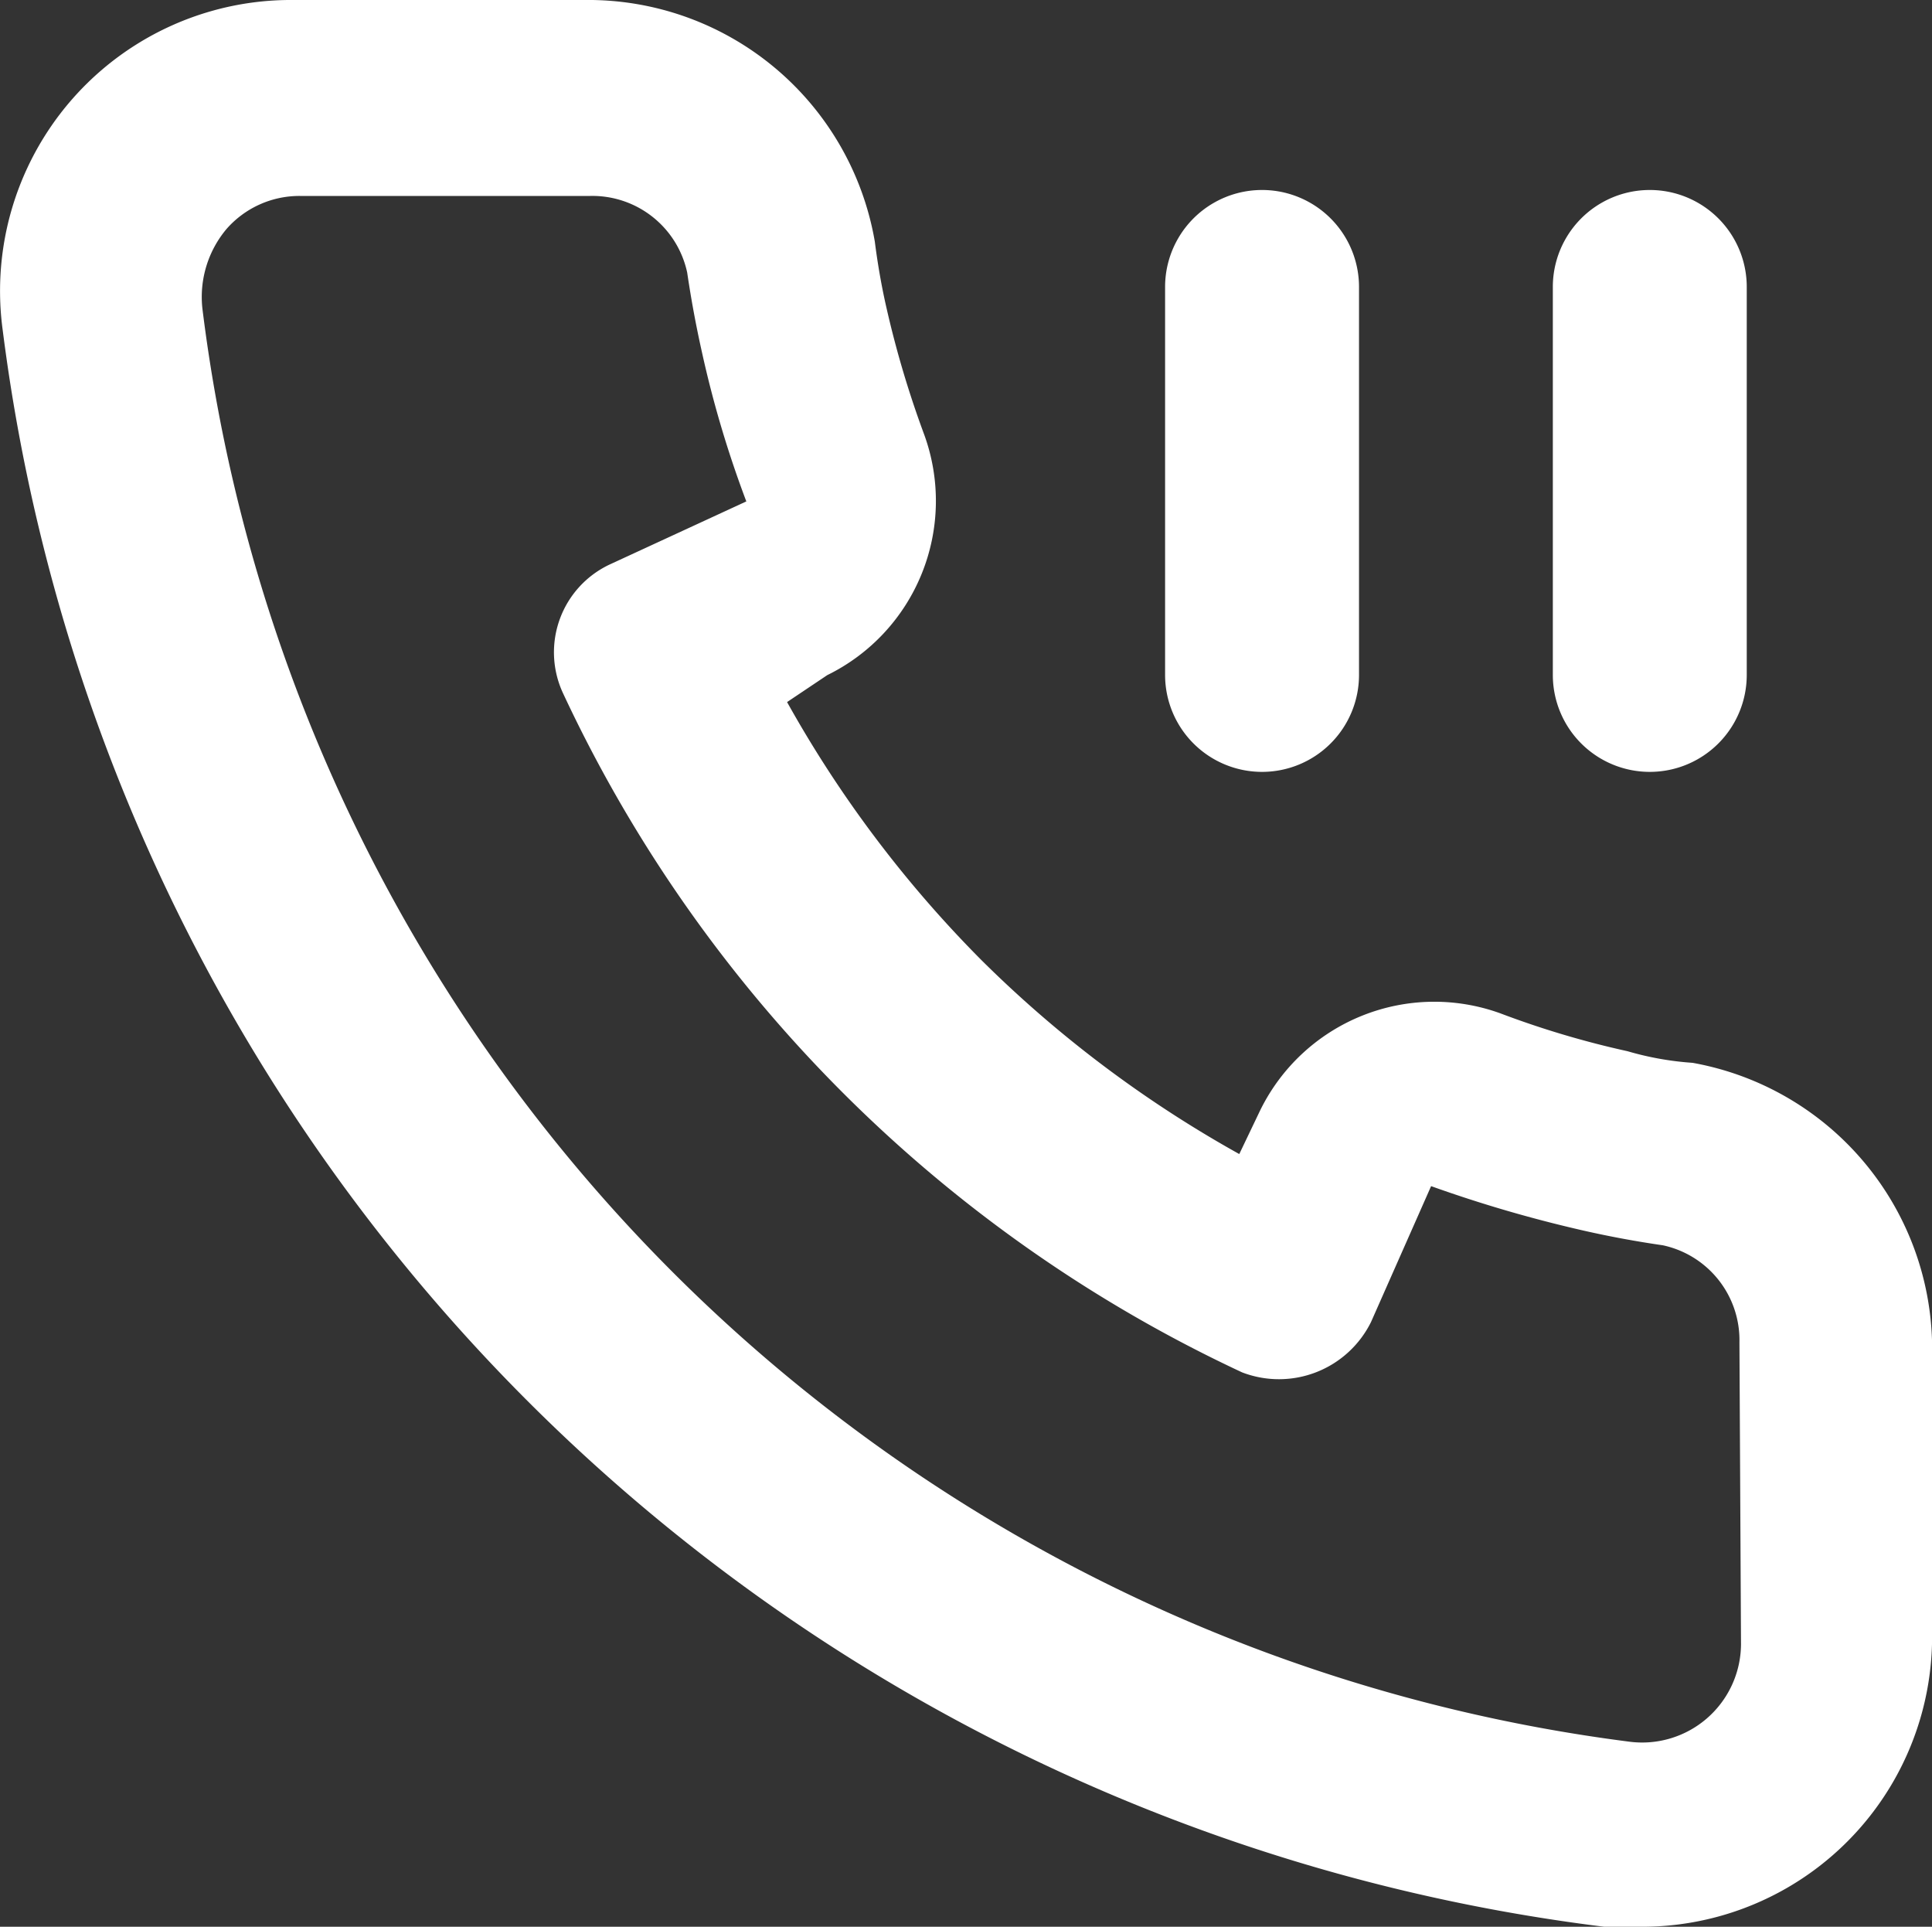 <svg xmlns="http://www.w3.org/2000/svg" width="18.491" height="18.437" viewBox="0 0 18.491 18.437">
  <rect x="0" y="0" width="18.491" height="18.437" fill="#333333" stroke="none"/>
  <path id="call" d="M18.181,12.21a2.92,2.92,0,0,1-.622-.111,8.759,8.759,0,0,1-1.216-.362,1.856,1.856,0,0,0-2.3.928l-.2.418a11.3,11.3,0,0,1-2.468-1.856A11.3,11.3,0,0,1,9.515,8.758L9.9,8.5a1.856,1.856,0,0,0,.928-2.3,9.585,9.585,0,0,1-.362-1.216c-.046-.2-.084-.418-.111-.631A2.784,2.784,0,0,0,7.575,2.04H4.792A2.784,2.784,0,0,0,2.008,5.2,17.63,17.63,0,0,0,17.337,20.477h.353a2.777,2.777,0,0,0,2.784-2.793V14.9A2.784,2.784,0,0,0,18.181,12.21Zm.464,5.567a.946.946,0,0,1-1.076.928A15.774,15.774,0,0,1,3.919,4.991a1.011,1.011,0,0,1,.232-.761.928.928,0,0,1,.7-.315H7.631a.928.928,0,0,1,.928.733q.056.38.139.752a10.318,10.318,0,0,0,.427,1.438l-1.3.6a.928.928,0,0,0-.455,1.234,13.445,13.445,0,0,0,6.5,6.5.983.983,0,0,0,1.234-.482l.575-1.3a12.7,12.7,0,0,0,1.466.427q.371.084.752.139a.928.928,0,0,1,.733.928Zm-.872-8.351A.928.928,0,0,0,18.7,8.5V4.786a.928.928,0,1,0-1.856,0V8.5A.928.928,0,0,0,17.773,9.426Zm-3.712,0a.928.928,0,0,0,.928-.928V4.786a.928.928,0,1,0-1.856,0V8.5A.928.928,0,0,0,14.061,9.426Z" transform="translate(-1.982 -2.04)" fill="#fff"/>
</svg>
